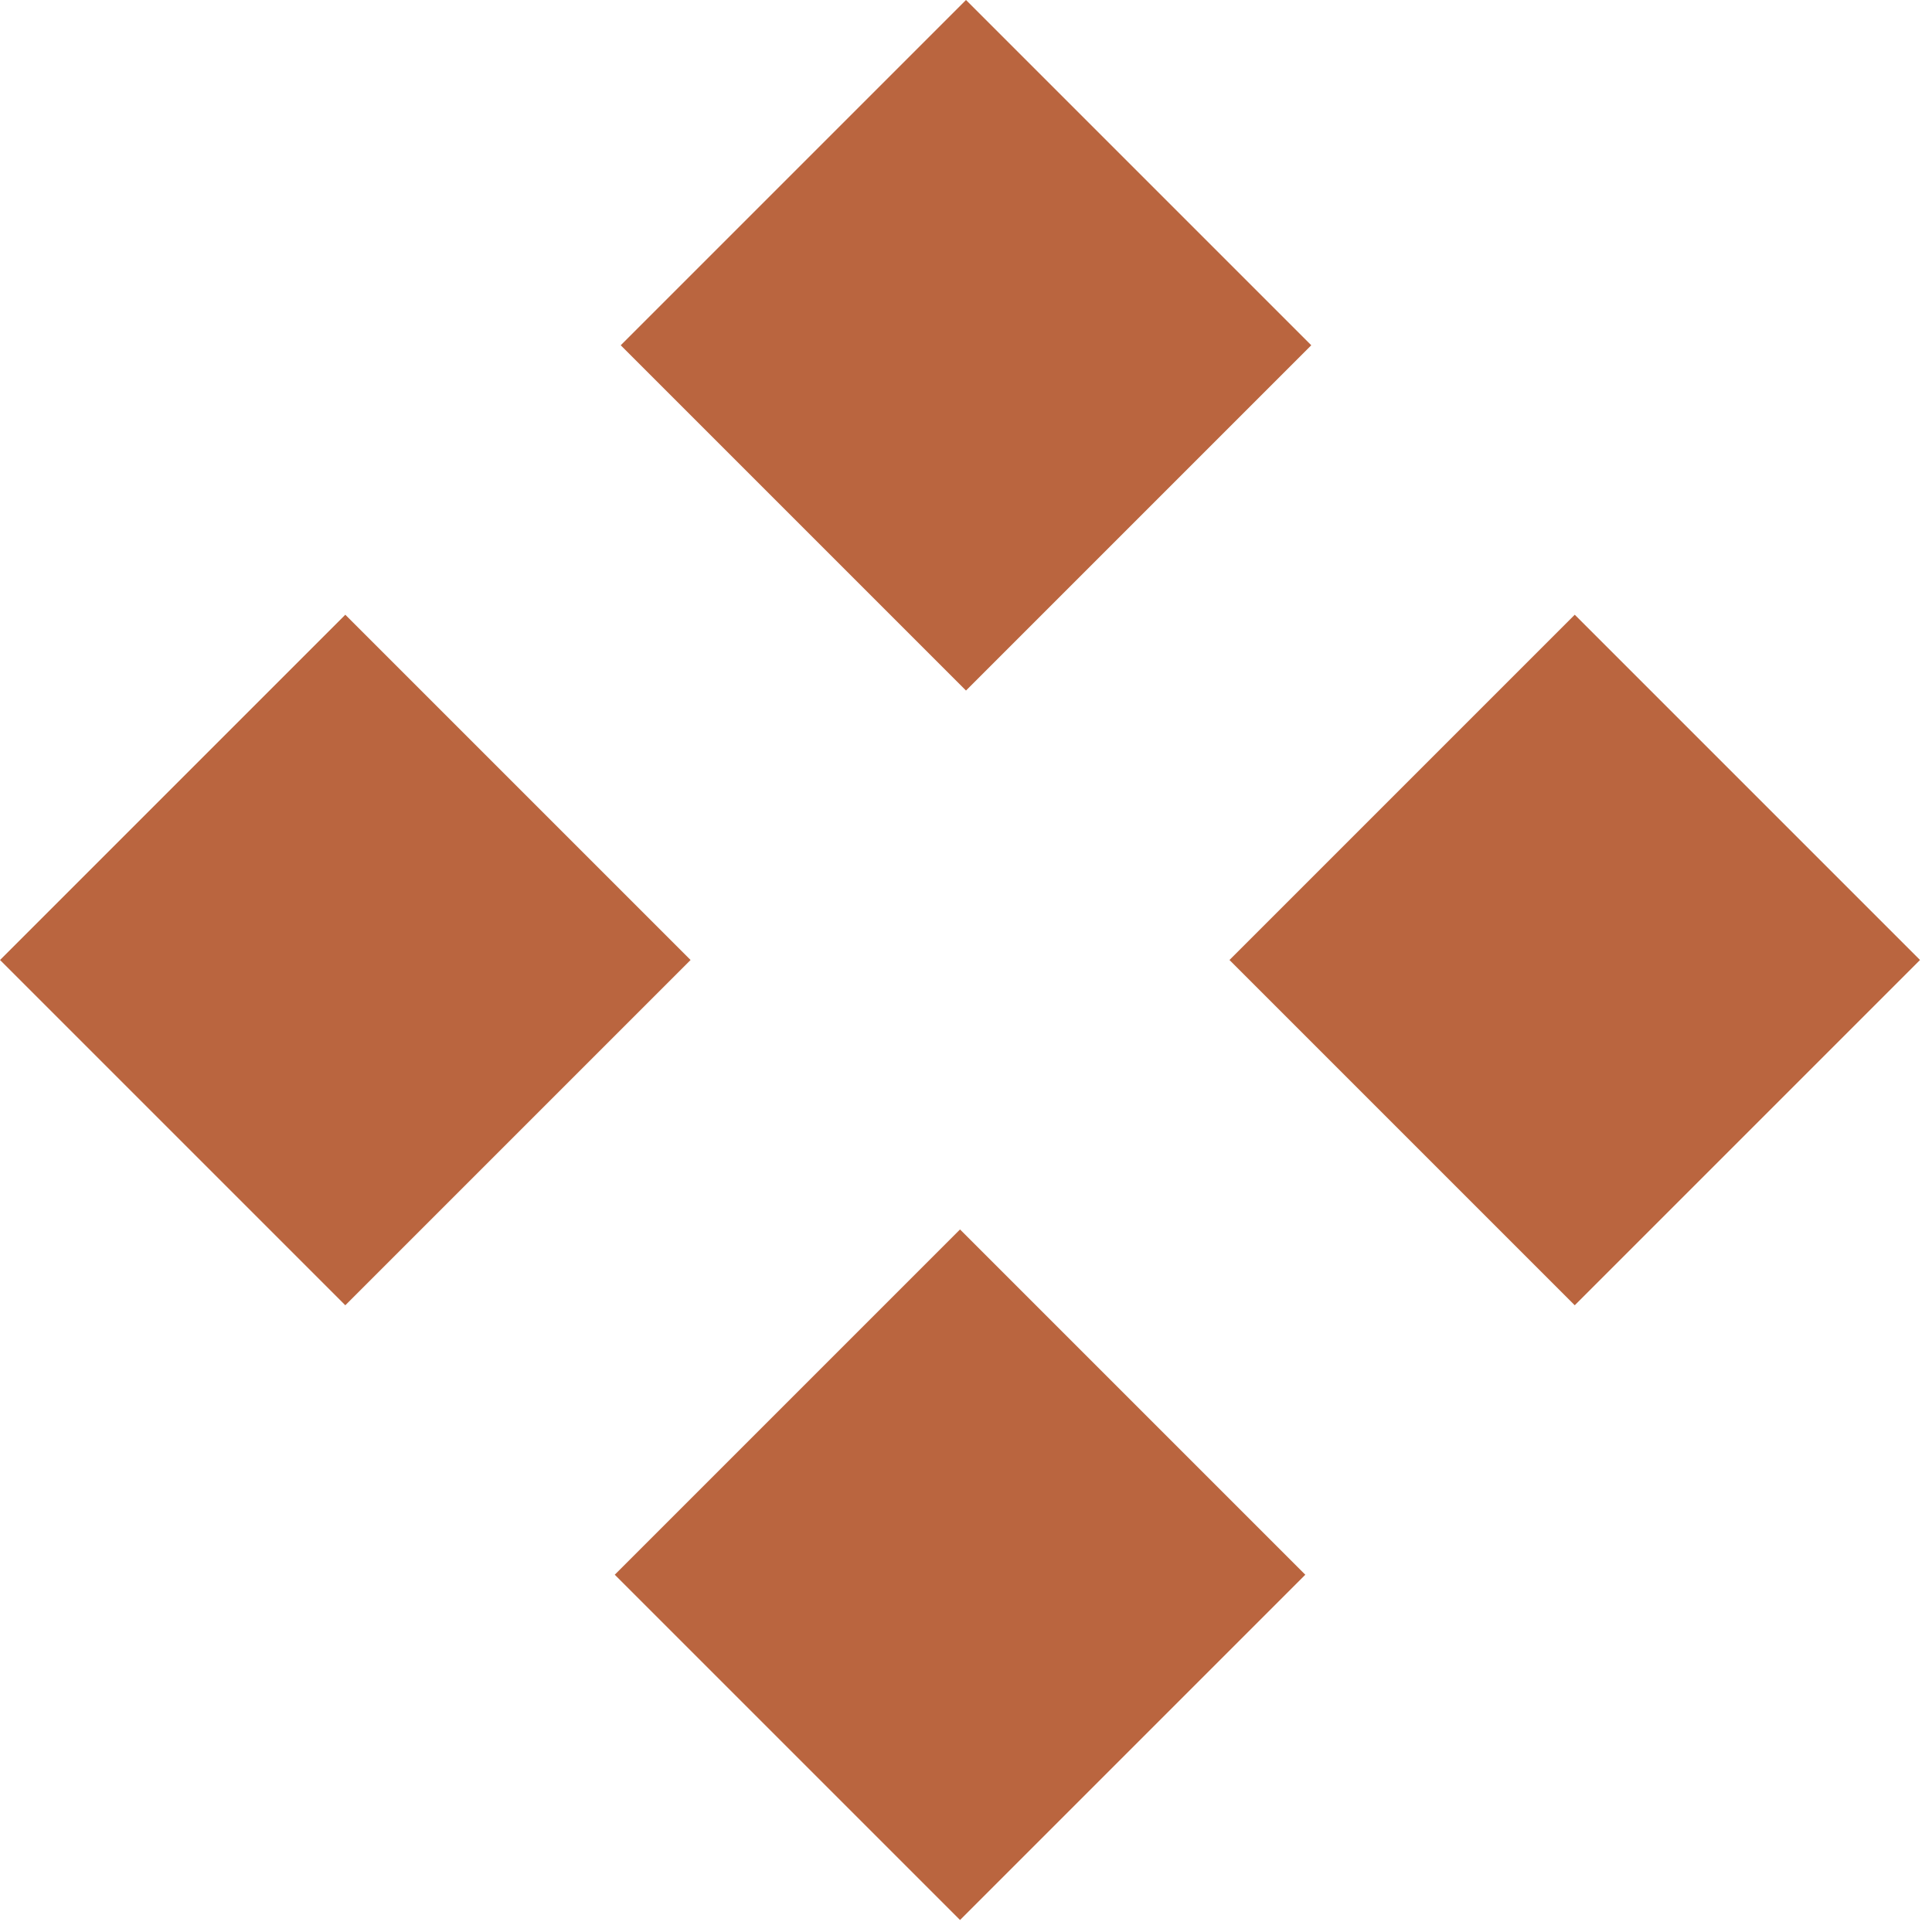 <svg width="22" height="22" viewBox="0 0 22 22" fill="none" xmlns="http://www.w3.org/2000/svg">
<rect width="5.561" height="5.561" transform="matrix(-0.707 0.707 0.707 0.707 11 0)" fill="#BA653F"/>
<rect width="5.561" height="5.561" transform="matrix(-0.707 0.707 0.707 0.707 10.932 14)" fill="#BA653F"/>
<rect width="5.561" height="5.561" transform="matrix(-0.707 0.707 0.707 0.707 3.932 7)" fill="#BA653F"/>
<rect width="5.561" height="5.561" transform="matrix(-0.707 0.707 0.707 0.707 17.932 7)" fill="#BA653F"/>
</svg>
